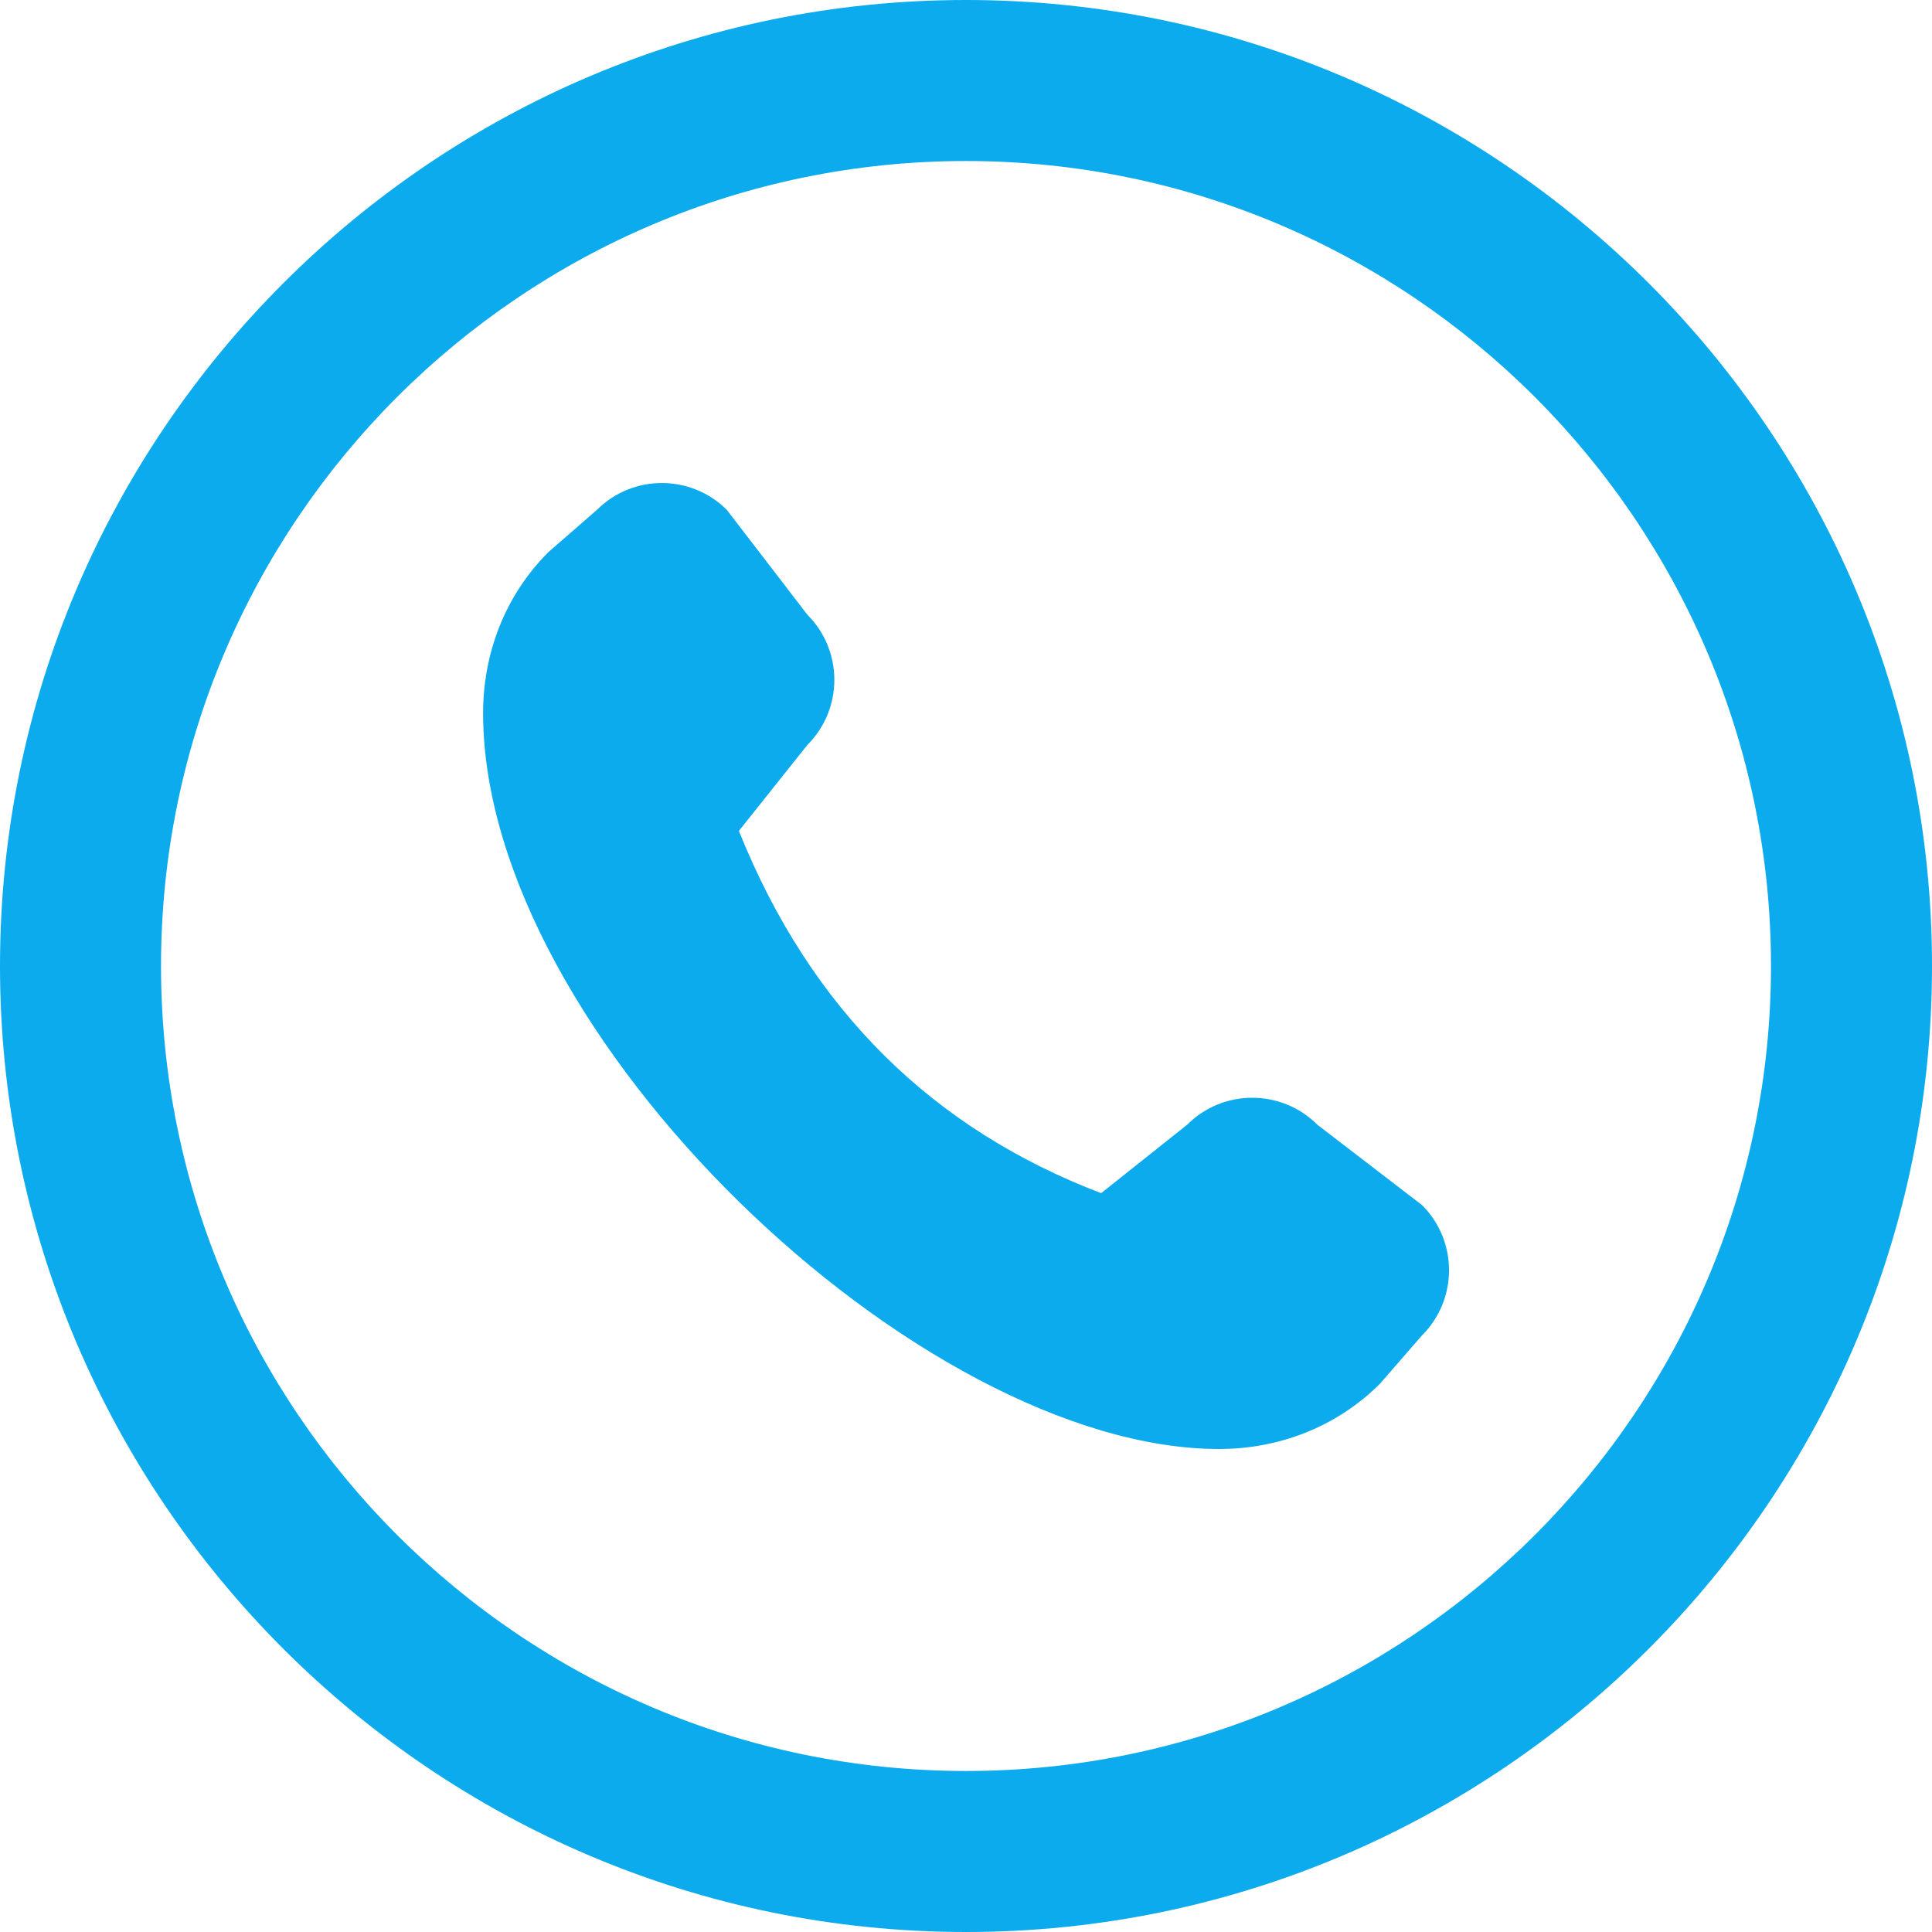 <svg width="38" height="38" viewBox="0 0 38 38" fill="none" xmlns="http://www.w3.org/2000/svg">
<g clip-path="url(#clip0_1_19)">
<path d="M19 38C29.477 38 38 29.477 38 19C38 8.523 29.477 0 19 0C8.523 0 0 8.523 0 19C0 29.477 8.523 38 19 38ZM19 3.167C27.73 3.167 34.833 10.27 34.833 19C34.833 27.73 27.73 34.833 19 34.833C10.27 34.833 3.167 27.73 3.167 19C3.167 10.27 10.27 3.167 19 3.167ZM25.91 22.121L27.971 23.704C28.677 24.41 28.677 25.557 27.971 26.263L27.145 27.213C26.272 28.087 25.123 28.5 23.978 28.5C18.098 28.5 9.502 20.357 9.502 14.024C9.502 12.879 9.915 11.729 10.789 10.857L11.739 10.03C12.445 9.324 13.591 9.324 14.297 10.03L15.881 12.092C16.587 12.798 16.587 13.944 15.881 14.651L14.533 16.343C15.96 19.896 18.379 22.217 21.658 23.468L23.351 22.121C24.057 21.415 25.203 21.415 25.91 22.121Z" fill="#0CABED"/>
</g>
<defs>
<clipPath id="clip0_1_19">
<rect width="38" height="38" fill="white" transform="matrix(-1 0 0 1 38 0)"/>
</clipPath>
</defs>
</svg>
